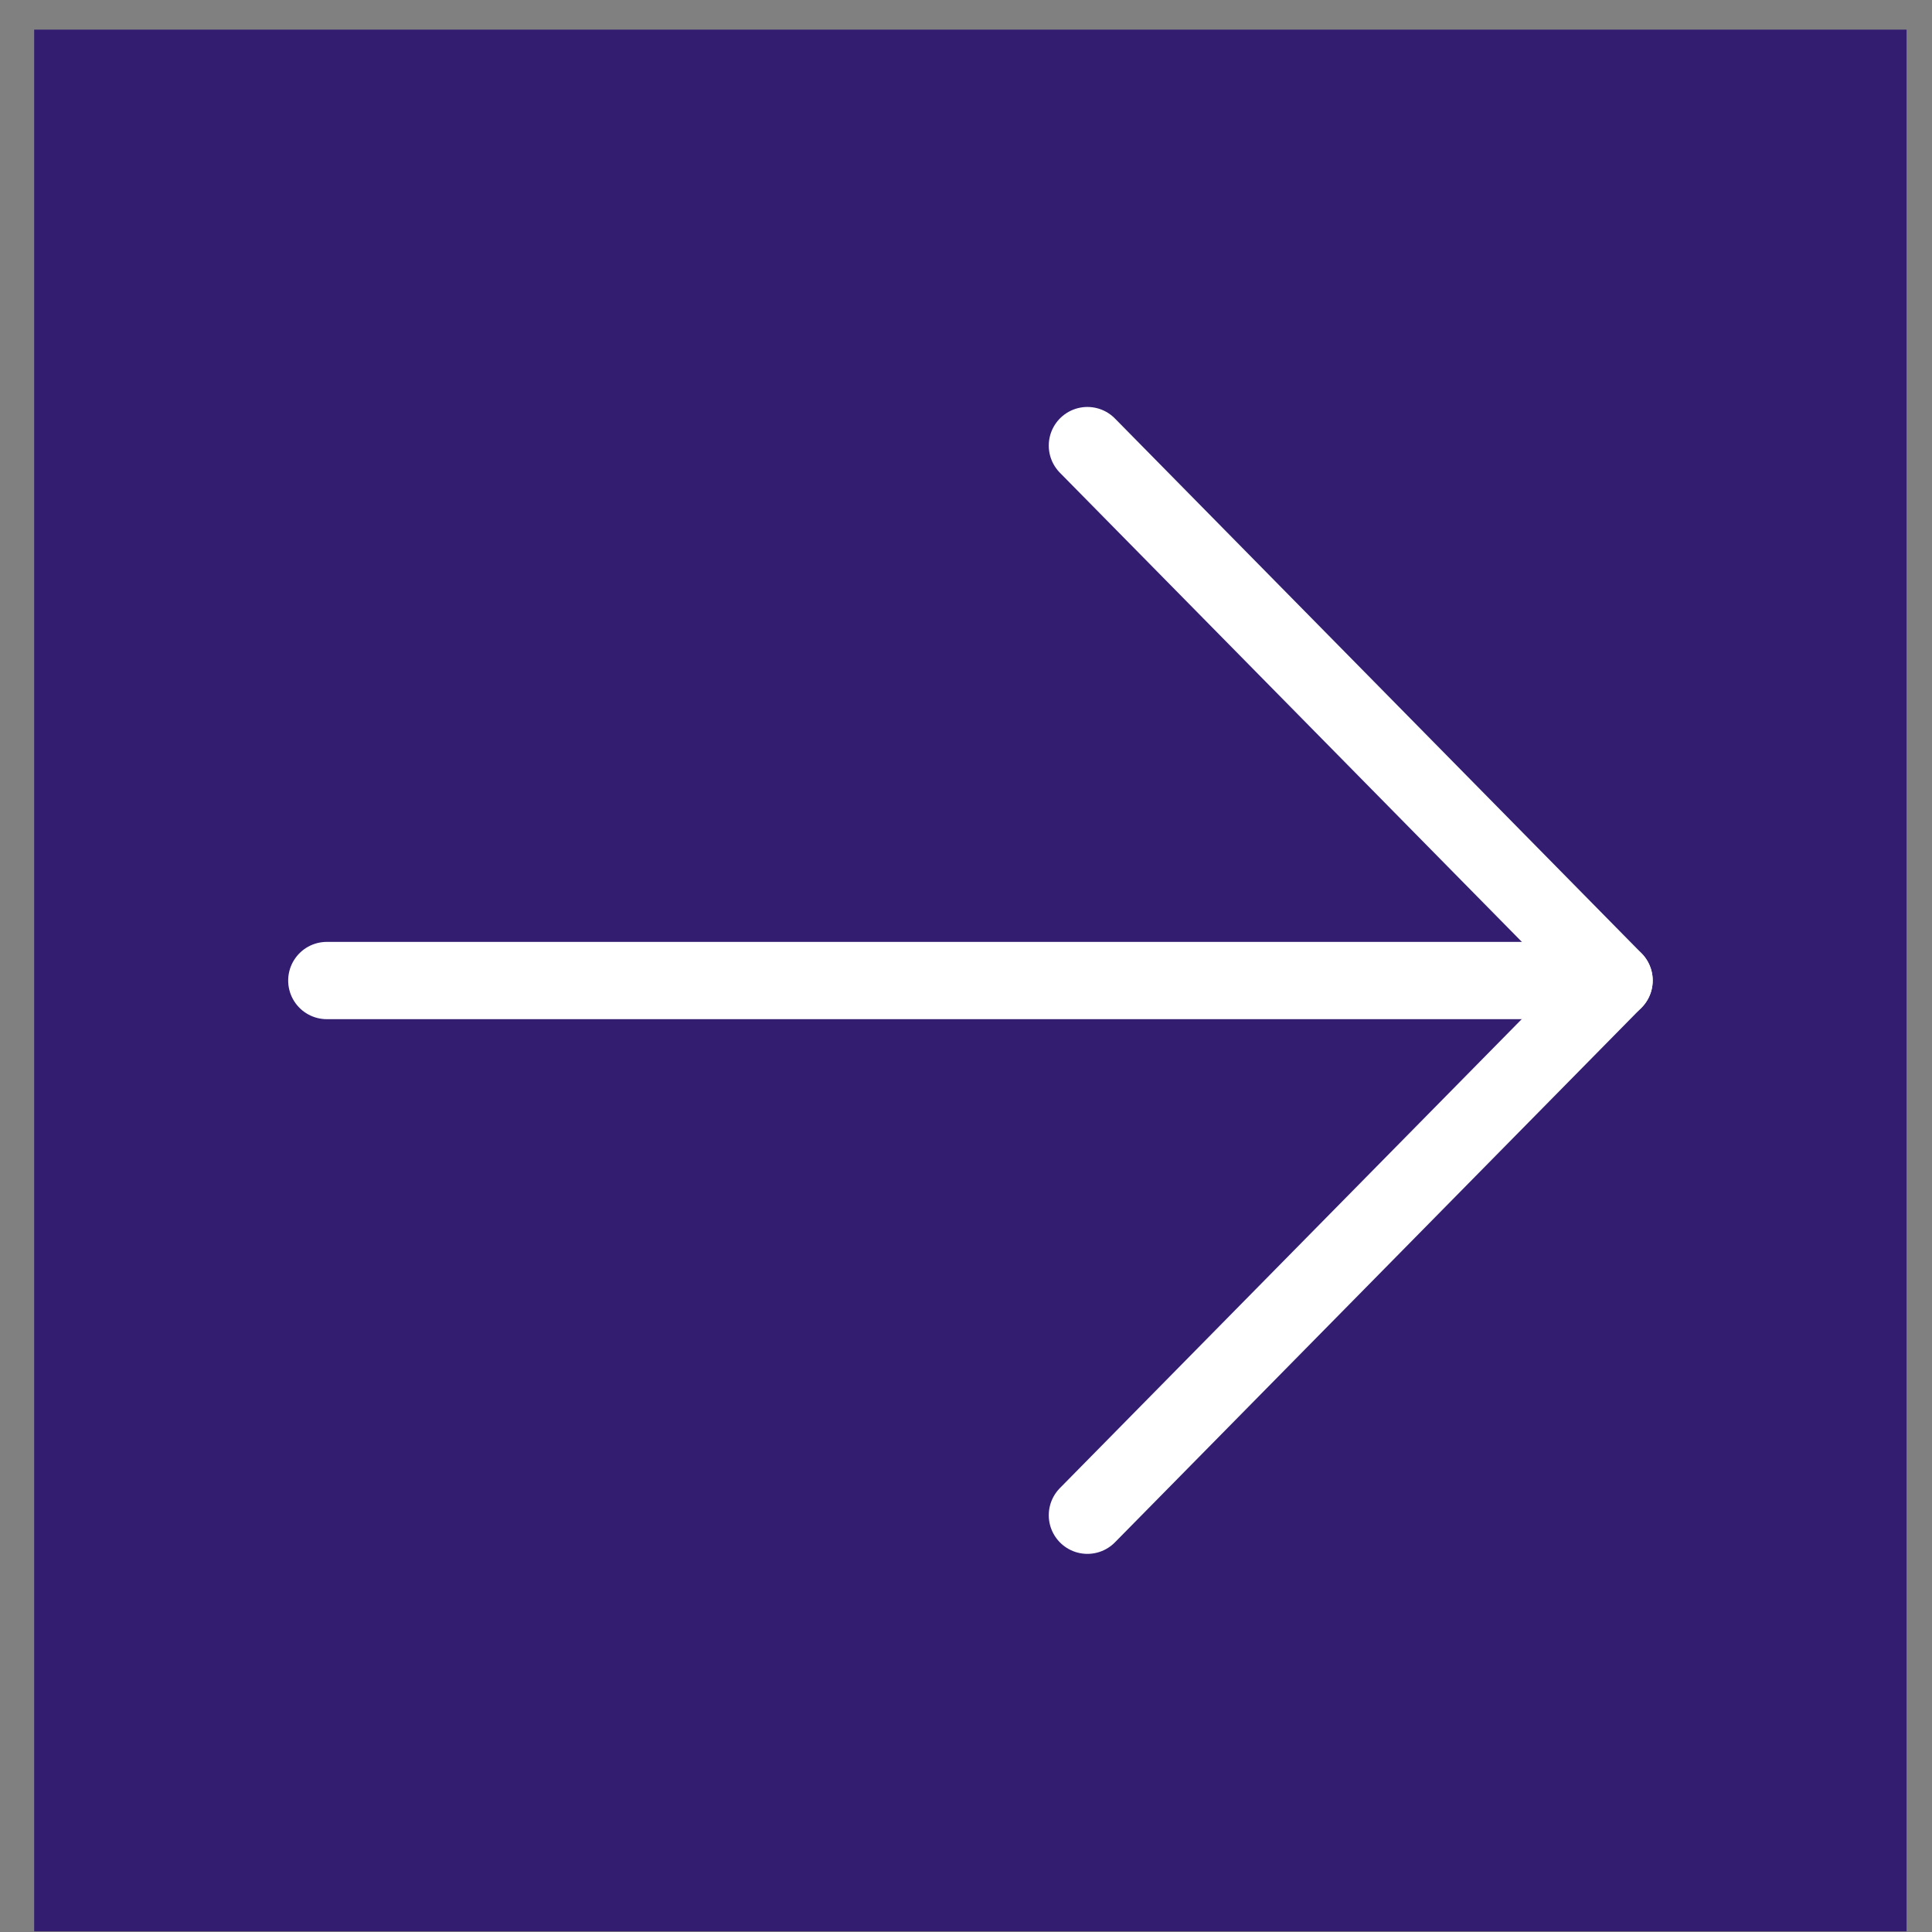 <svg width="25" height="25" viewBox="0 0 25 25" fill="none" xmlns="http://www.w3.org/2000/svg">
<rect x="0" y="0" width="25" height="25" fill="#808080" stroke="none"/>
<g clip-path="url(#clip0_1256_34404)">
<rect width="24.229" height="24.608" transform="translate(0.442 0.383)" fill="#321D71"/>
<path d="M4.229 12.688L20.886 12.688" stroke="white" stroke-linecap="round" stroke-linejoin="round"/>
<path d="M14.071 19.607L20.886 12.687L14.071 5.766" stroke="white" stroke-linecap="round" stroke-linejoin="round"/>
</g>
<defs>
<clipPath id="clip0_1256_34404">
<rect width="24.229" height="24.608" fill="white" transform="translate(0.442 0.383)"/>
</clipPath>
</defs>
</svg>
